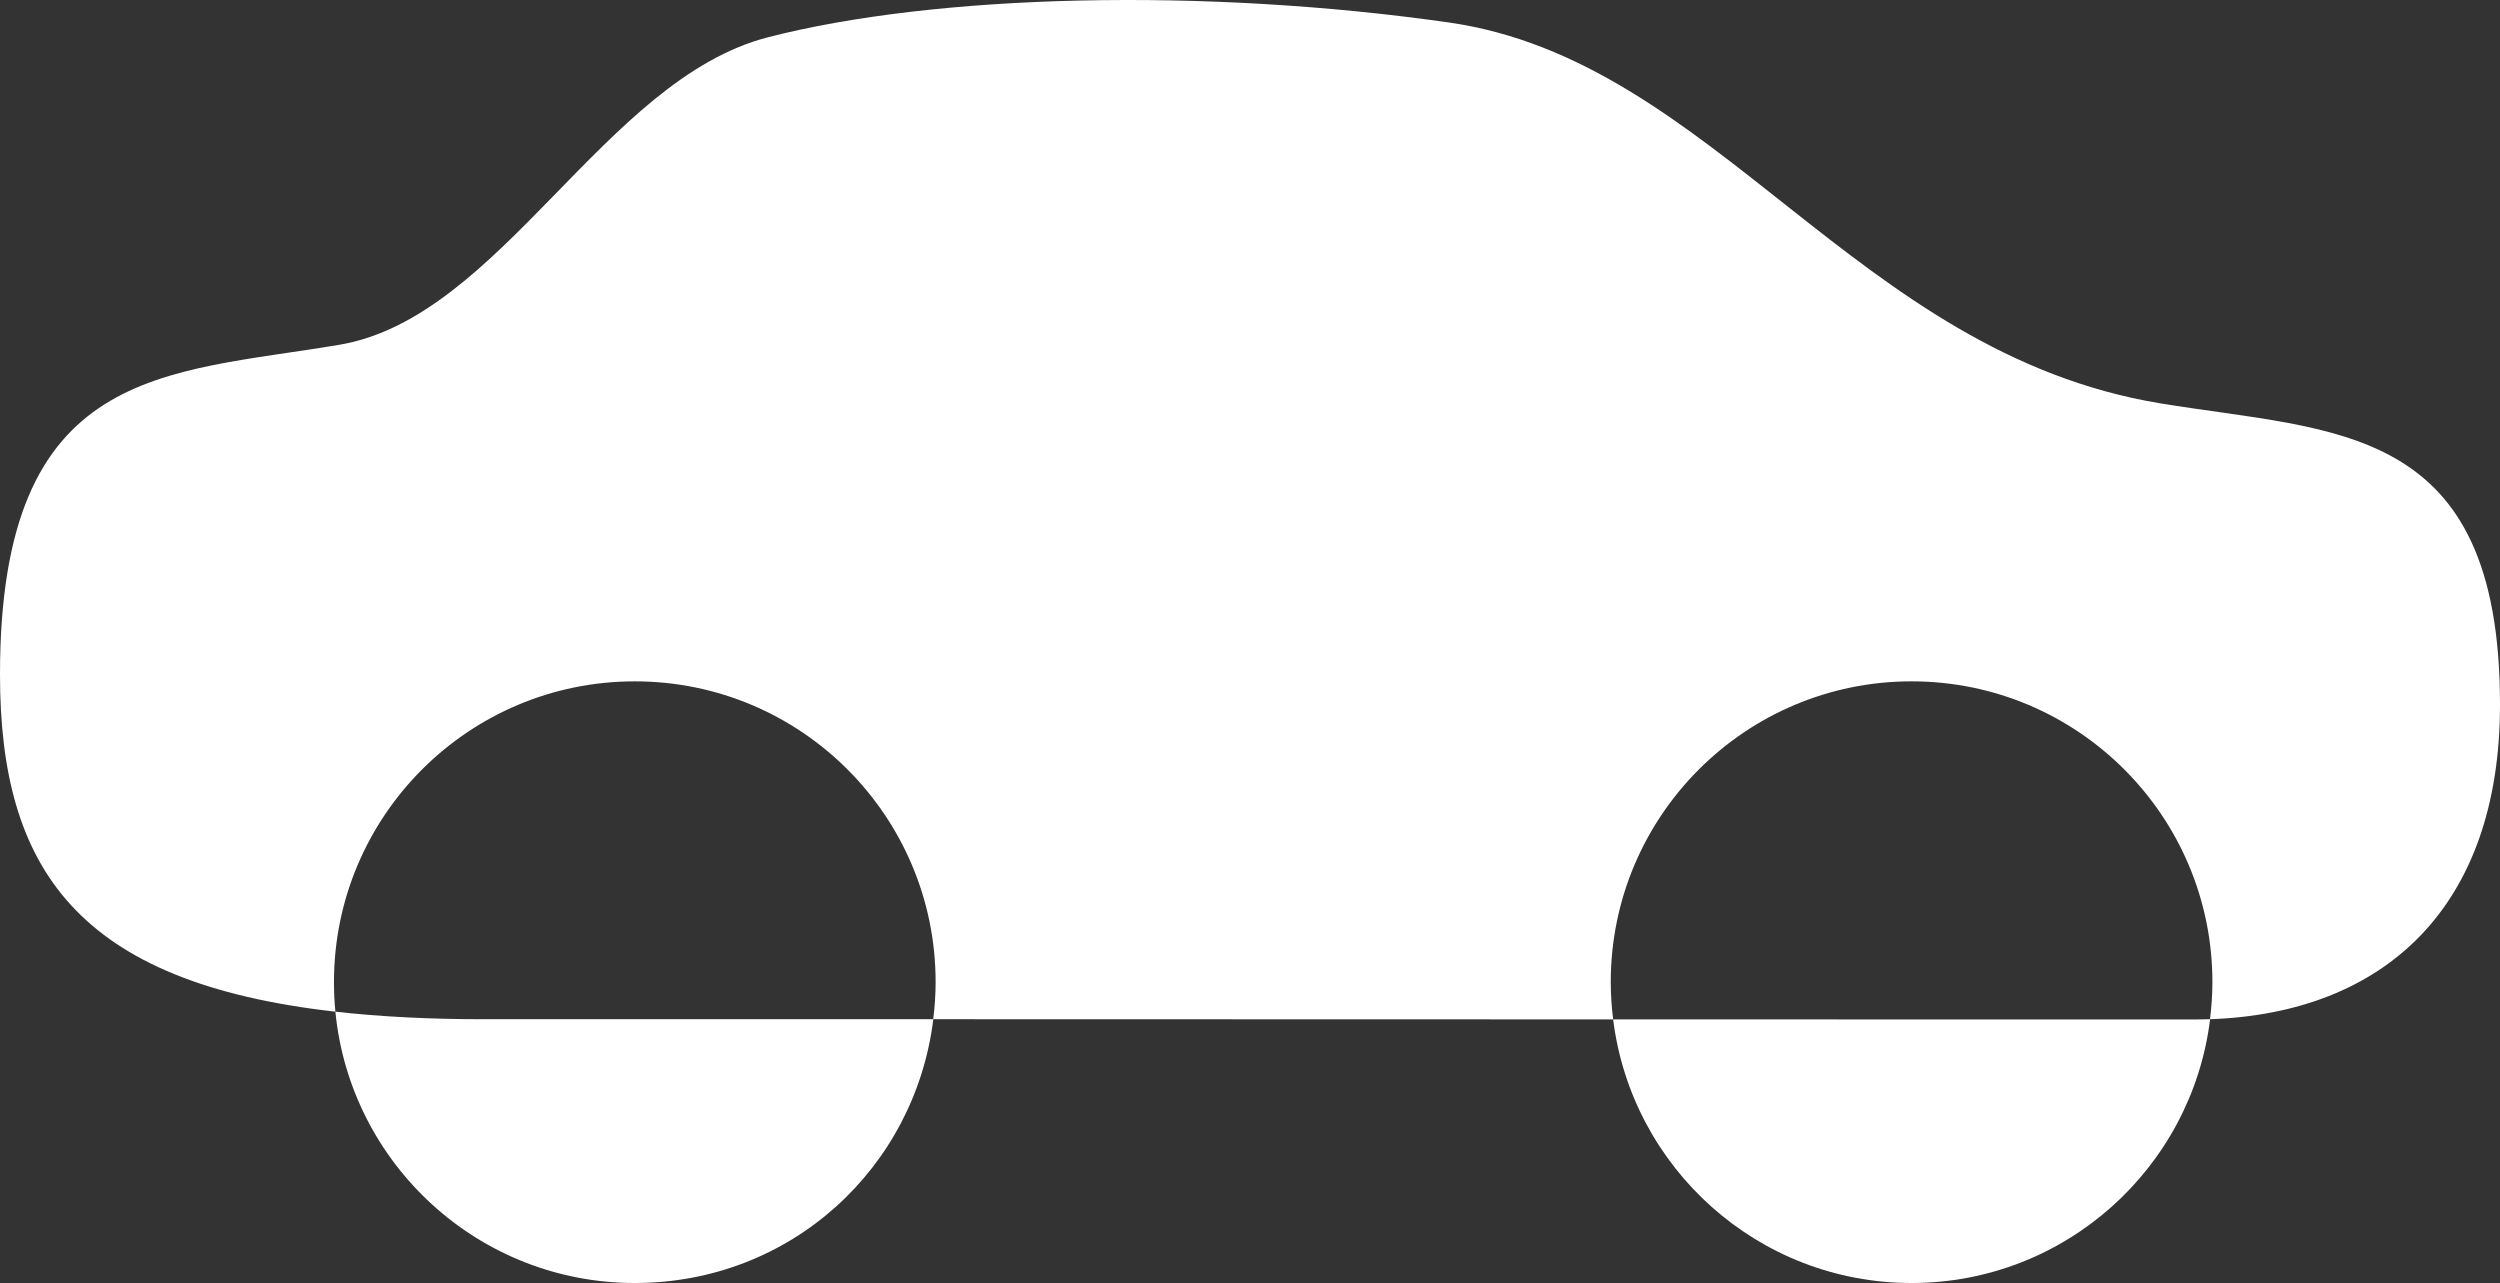<?xml version="1.0" encoding="UTF-8"?> <svg xmlns="http://www.w3.org/2000/svg" id="Layer_2" viewBox="0 0 281.39 144.41"><rect x="0" y="0" width="281.39" height="144.41" fill="#333333" stroke="none"/> <defs> <style>.cls-1{fill:#fff;}</style> </defs> <g id="Layer_1-2"> <path class="cls-1" d="m281.39,79.31c0-31.87-18.57-30.67-38.23-33.91-34.33-5.66-50.14-38.59-80.09-42.87-27.51-3.93-57.72-3.21-76.65,1.67-18.43,4.76-30.05,31.53-48.19,34.6C18.54,42.14,0,41.04,0,75.92c0,21.93,8.77,34.68,37.75,37.95-.11-1.09-.16-2.2-.16-3.32,0-18.7,15.16-33.86,33.86-33.86s33.86,15.16,33.86,33.86c0,1.41-.1,2.8-.27,4.17,23.88,0,51.67.01,76.53.02-.17-1.37-.27-2.77-.27-4.19,0-18.7,15.16-33.86,33.86-33.86s33.86,15.16,33.86,33.86c0,1.41-.1,2.8-.27,4.17,19.66-.68,32.64-12.63,32.64-35.41Z"></path> <path class="cls-1" d="m37.75,113.87c1.67,17.14,16.12,30.54,33.7,30.54s31.54-12.96,33.6-29.69c-21.98,0-40.64,0-50.62,0-6.19,0-11.72-.29-16.67-.85Z"></path> <path class="cls-1" d="m181.57,114.74c2.07,16.72,16.31,29.67,33.59,29.67s31.54-12.96,33.6-29.69c-.59.02-1.18.03-1.78.03-9.14,0-35.09,0-65.41-.01Z"></path> </g> </svg> 